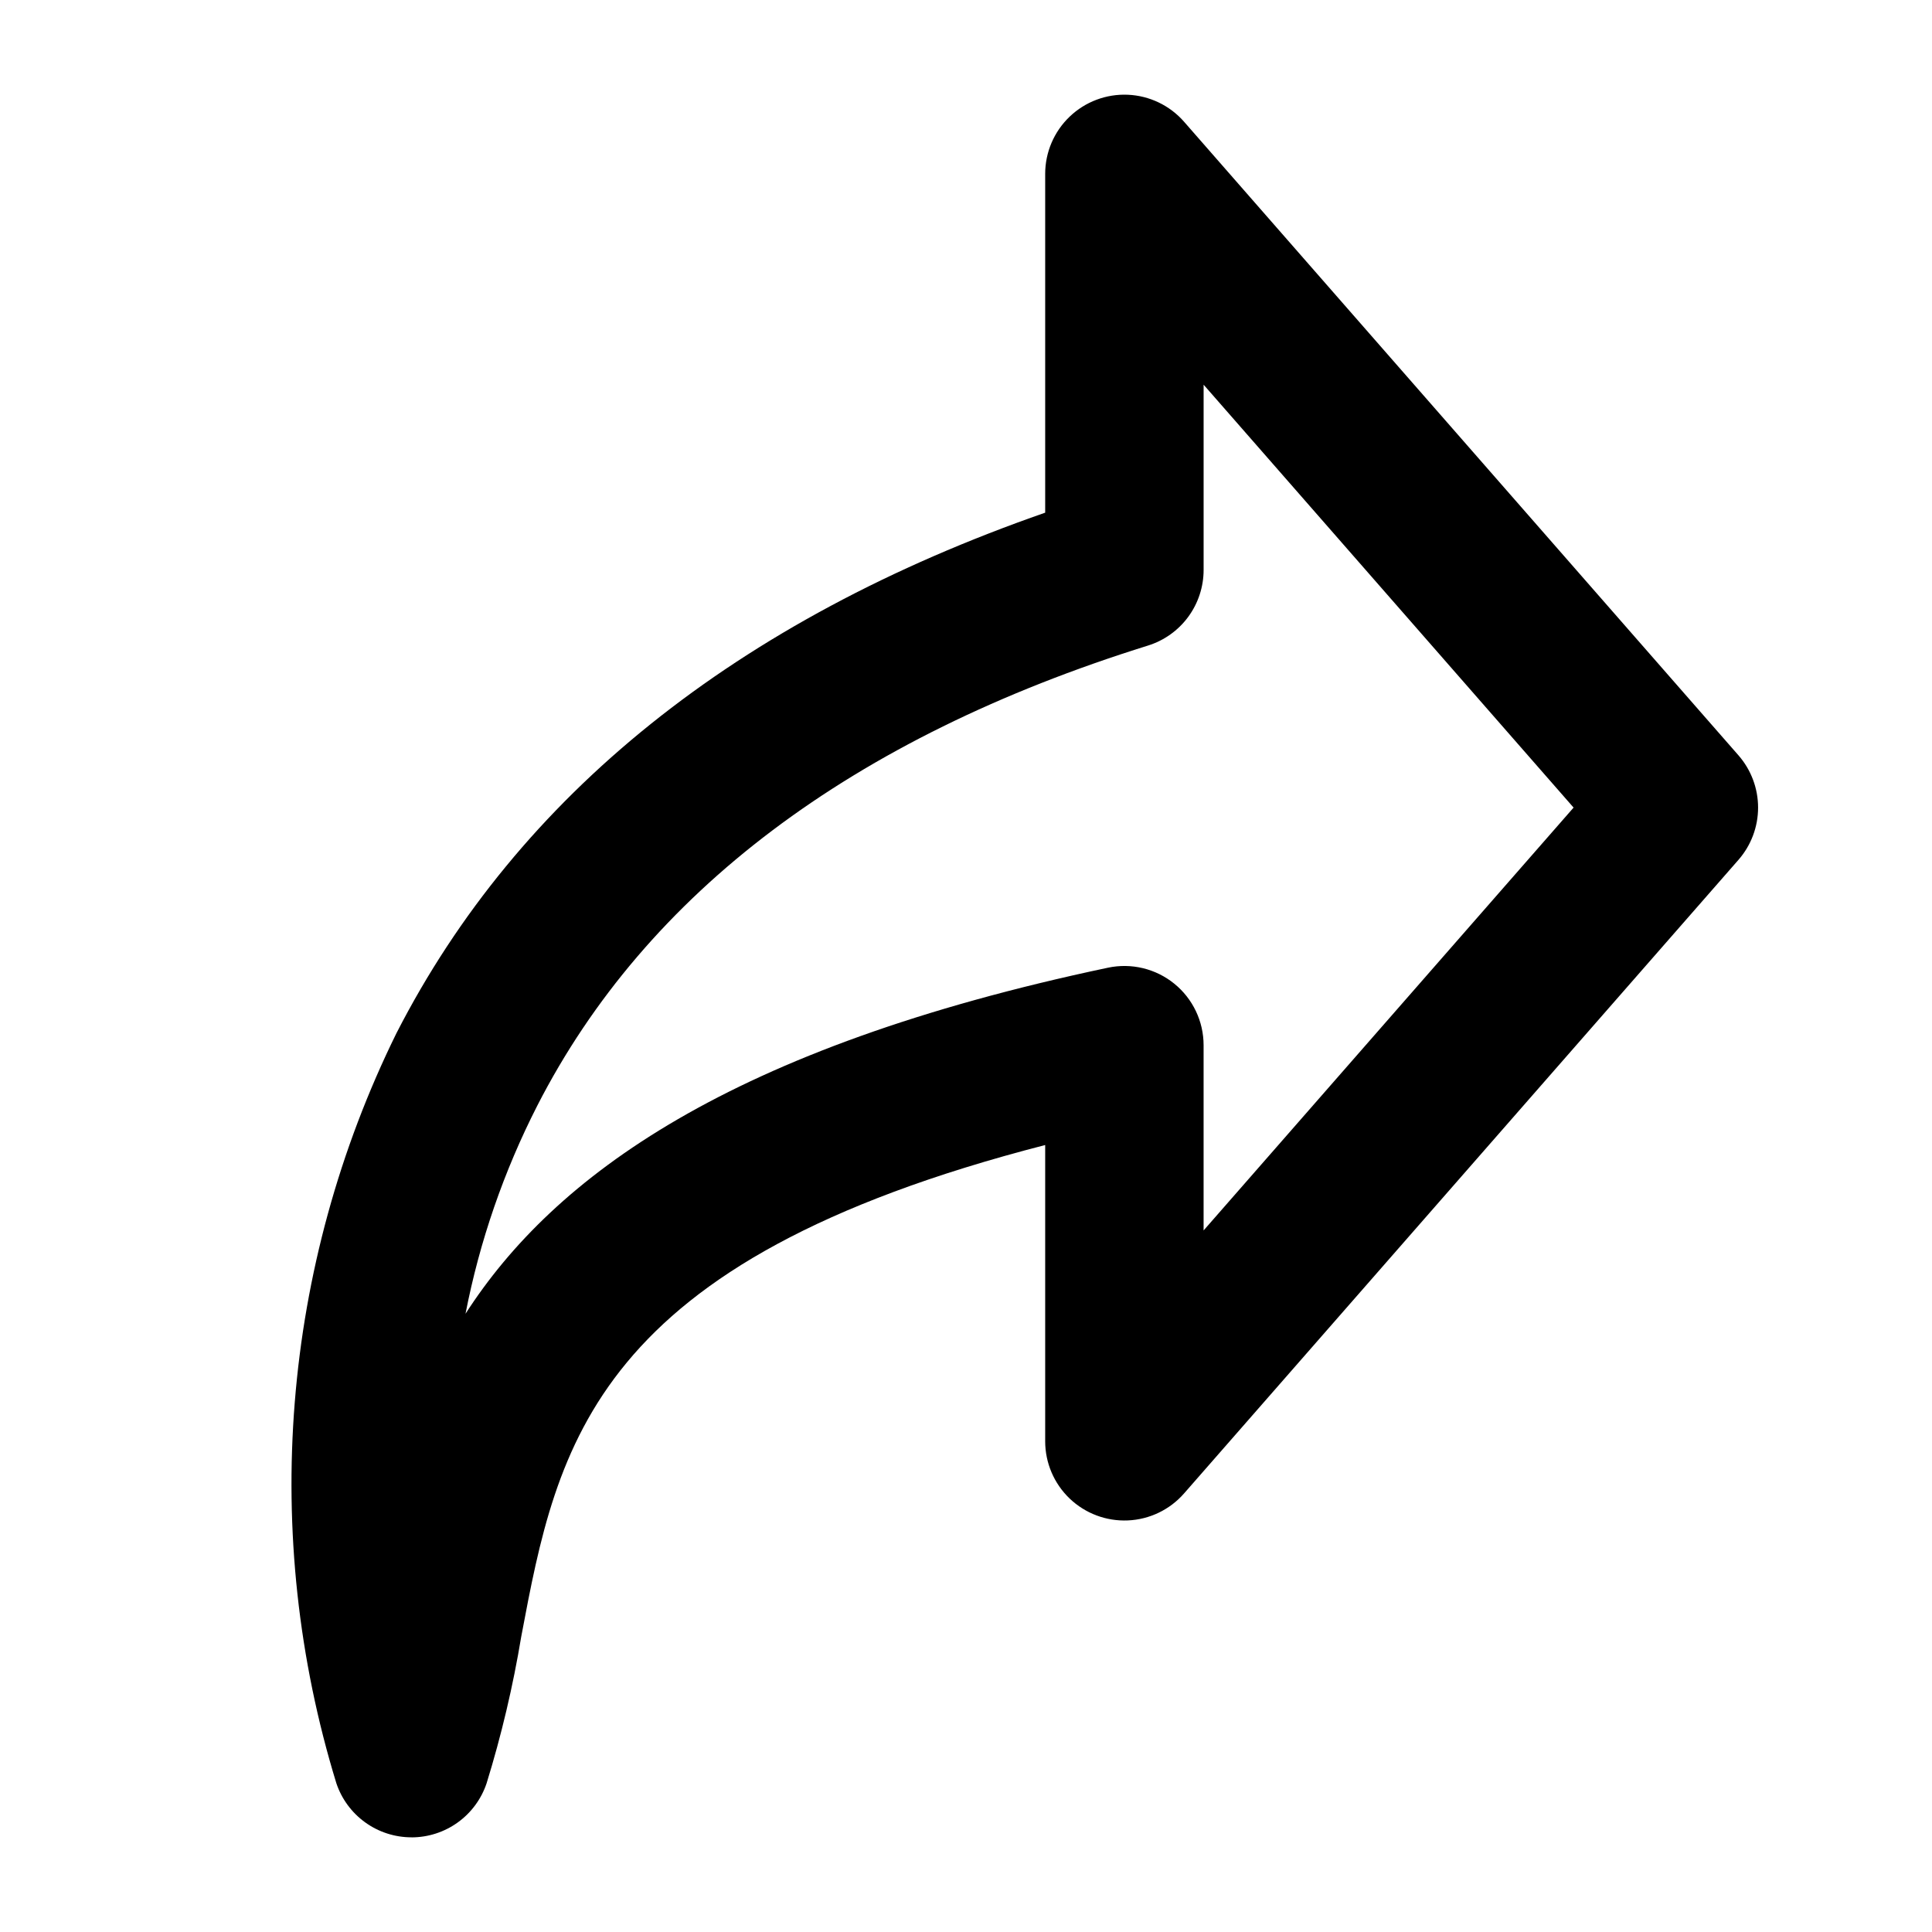 <?xml version="1.0" encoding="UTF-8"?>
<!-- Uploaded to: SVG Repo, www.svgrepo.com, Generator: SVG Repo Mixer Tools -->
<svg fill="#000000" width="800px" height="800px" version="1.1" viewBox="144 144 512 512" xmlns="http://www.w3.org/2000/svg">
 <path d="m253.05 630.91c-4.406 0-8.699-1.383-12.273-3.961-3.574-2.574-6.25-6.207-7.644-10.387-20.199-65.871-14.5-136.97 15.941-198.78 32.309-63.066 90.098-109.42 171.91-137.92v-89.781c0-5.731 2.344-11.211 6.484-15.168 4.141-3.961 9.719-6.059 15.441-5.805 5.723 0.254 11.098 2.836 14.871 7.144l146.95 167.94c3.34 3.832 5.18 8.742 5.18 13.828 0 5.082-1.84 9.996-5.18 13.824l-146.95 167.94c-3.773 4.312-9.148 6.891-14.871 7.144-5.723 0.254-11.301-1.844-15.441-5.801-4.141-3.961-6.484-9.441-6.484-15.172v-78.512c-120.11 30.934-129.23 79.273-138.85 130.27-2.18 13.145-5.242 26.129-9.176 38.859-1.395 4.18-4.066 7.812-7.641 10.387-3.574 2.578-7.867 3.961-12.273 3.961zm209.92-384.96v49.09c0 4.473-1.43 8.832-4.082 12.438-2.652 3.606-6.387 6.269-10.66 7.602-78.473 24.469-132.91 65.469-161.8 121.85-8.906 17.426-15.324 36.016-19.062 55.227 23.504-36.488 69.957-70.52 170.26-91.707 6.195-1.309 12.648 0.242 17.566 4.231 4.918 3.988 7.773 9.98 7.773 16.312v49.086l98.051-112.06z"/>
</svg>